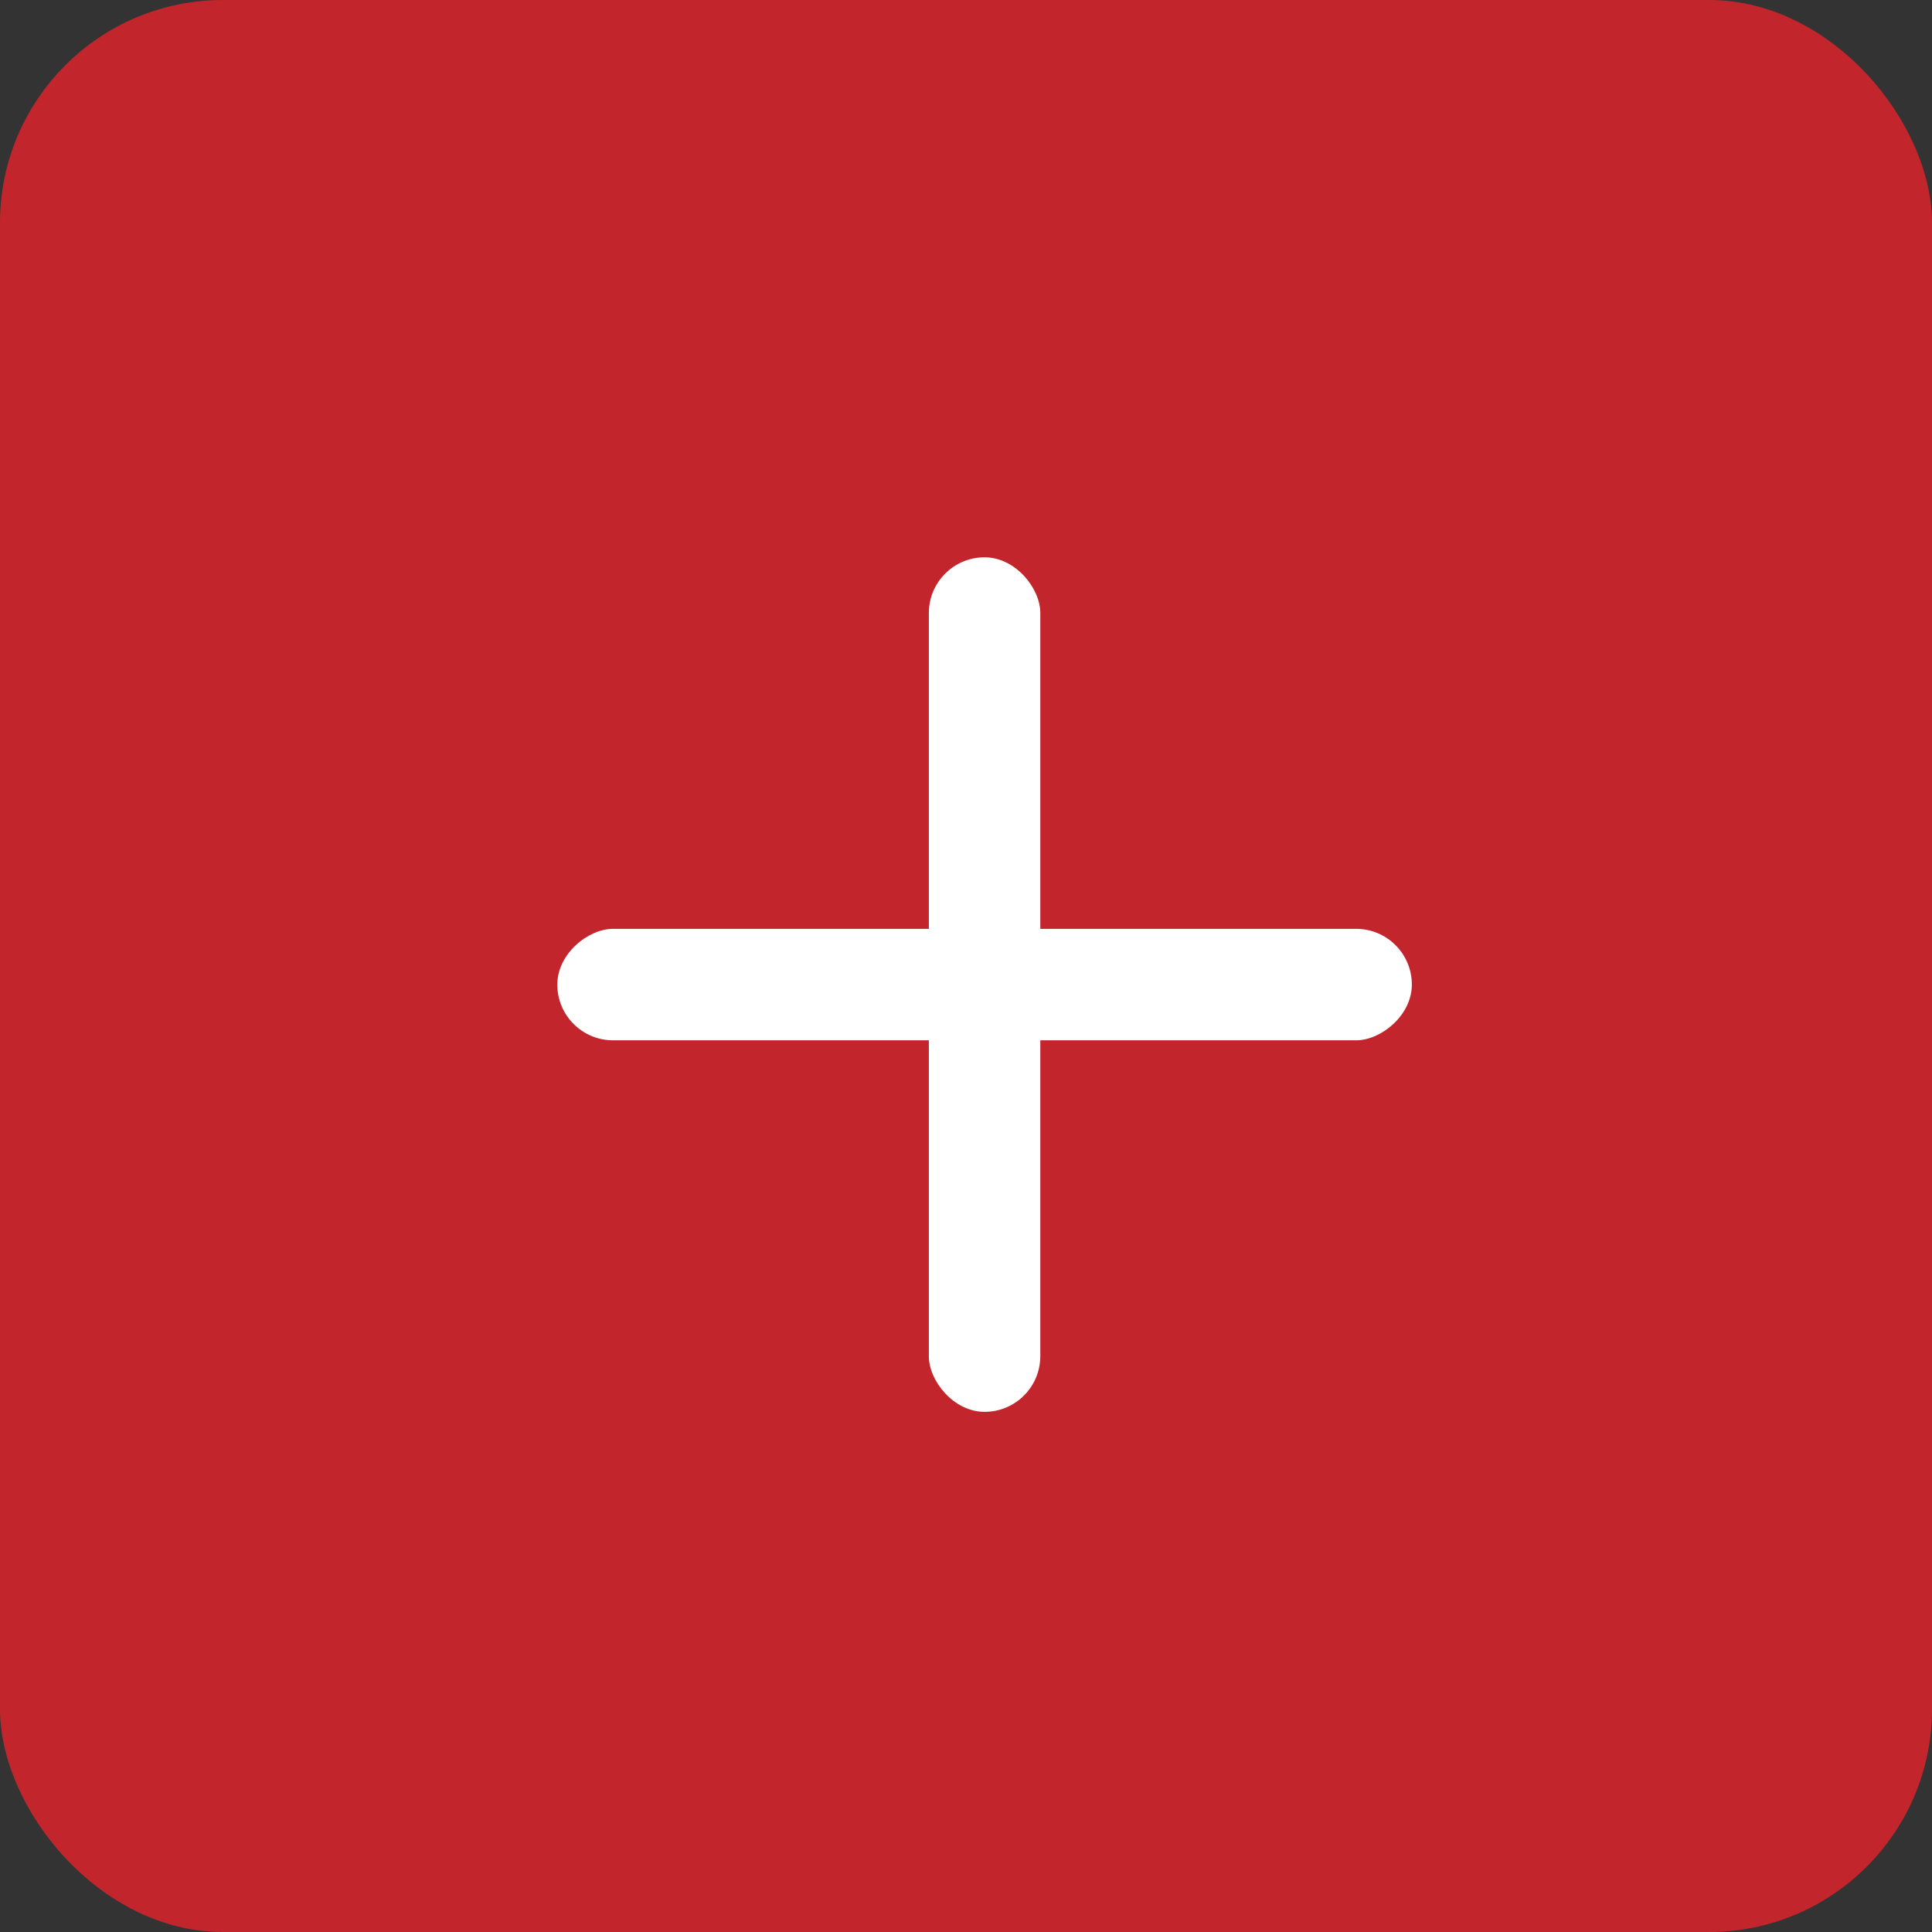 <svg width="52" height="52" viewBox="0 0 52 52" fill="none" xmlns="http://www.w3.org/2000/svg">
<rect x="0" y="0" width="52" height="52" fill="#333333" stroke="none"/>
<rect width="52" height="52" rx="6" fill="#C2262C"/>
<rect x="25" y="15" width="3" height="23" rx="1.5" fill="white"/>
<rect x="15" y="28" width="3" height="23" rx="1.5" transform="rotate(-90 15 28)" fill="white"/>
</svg>
